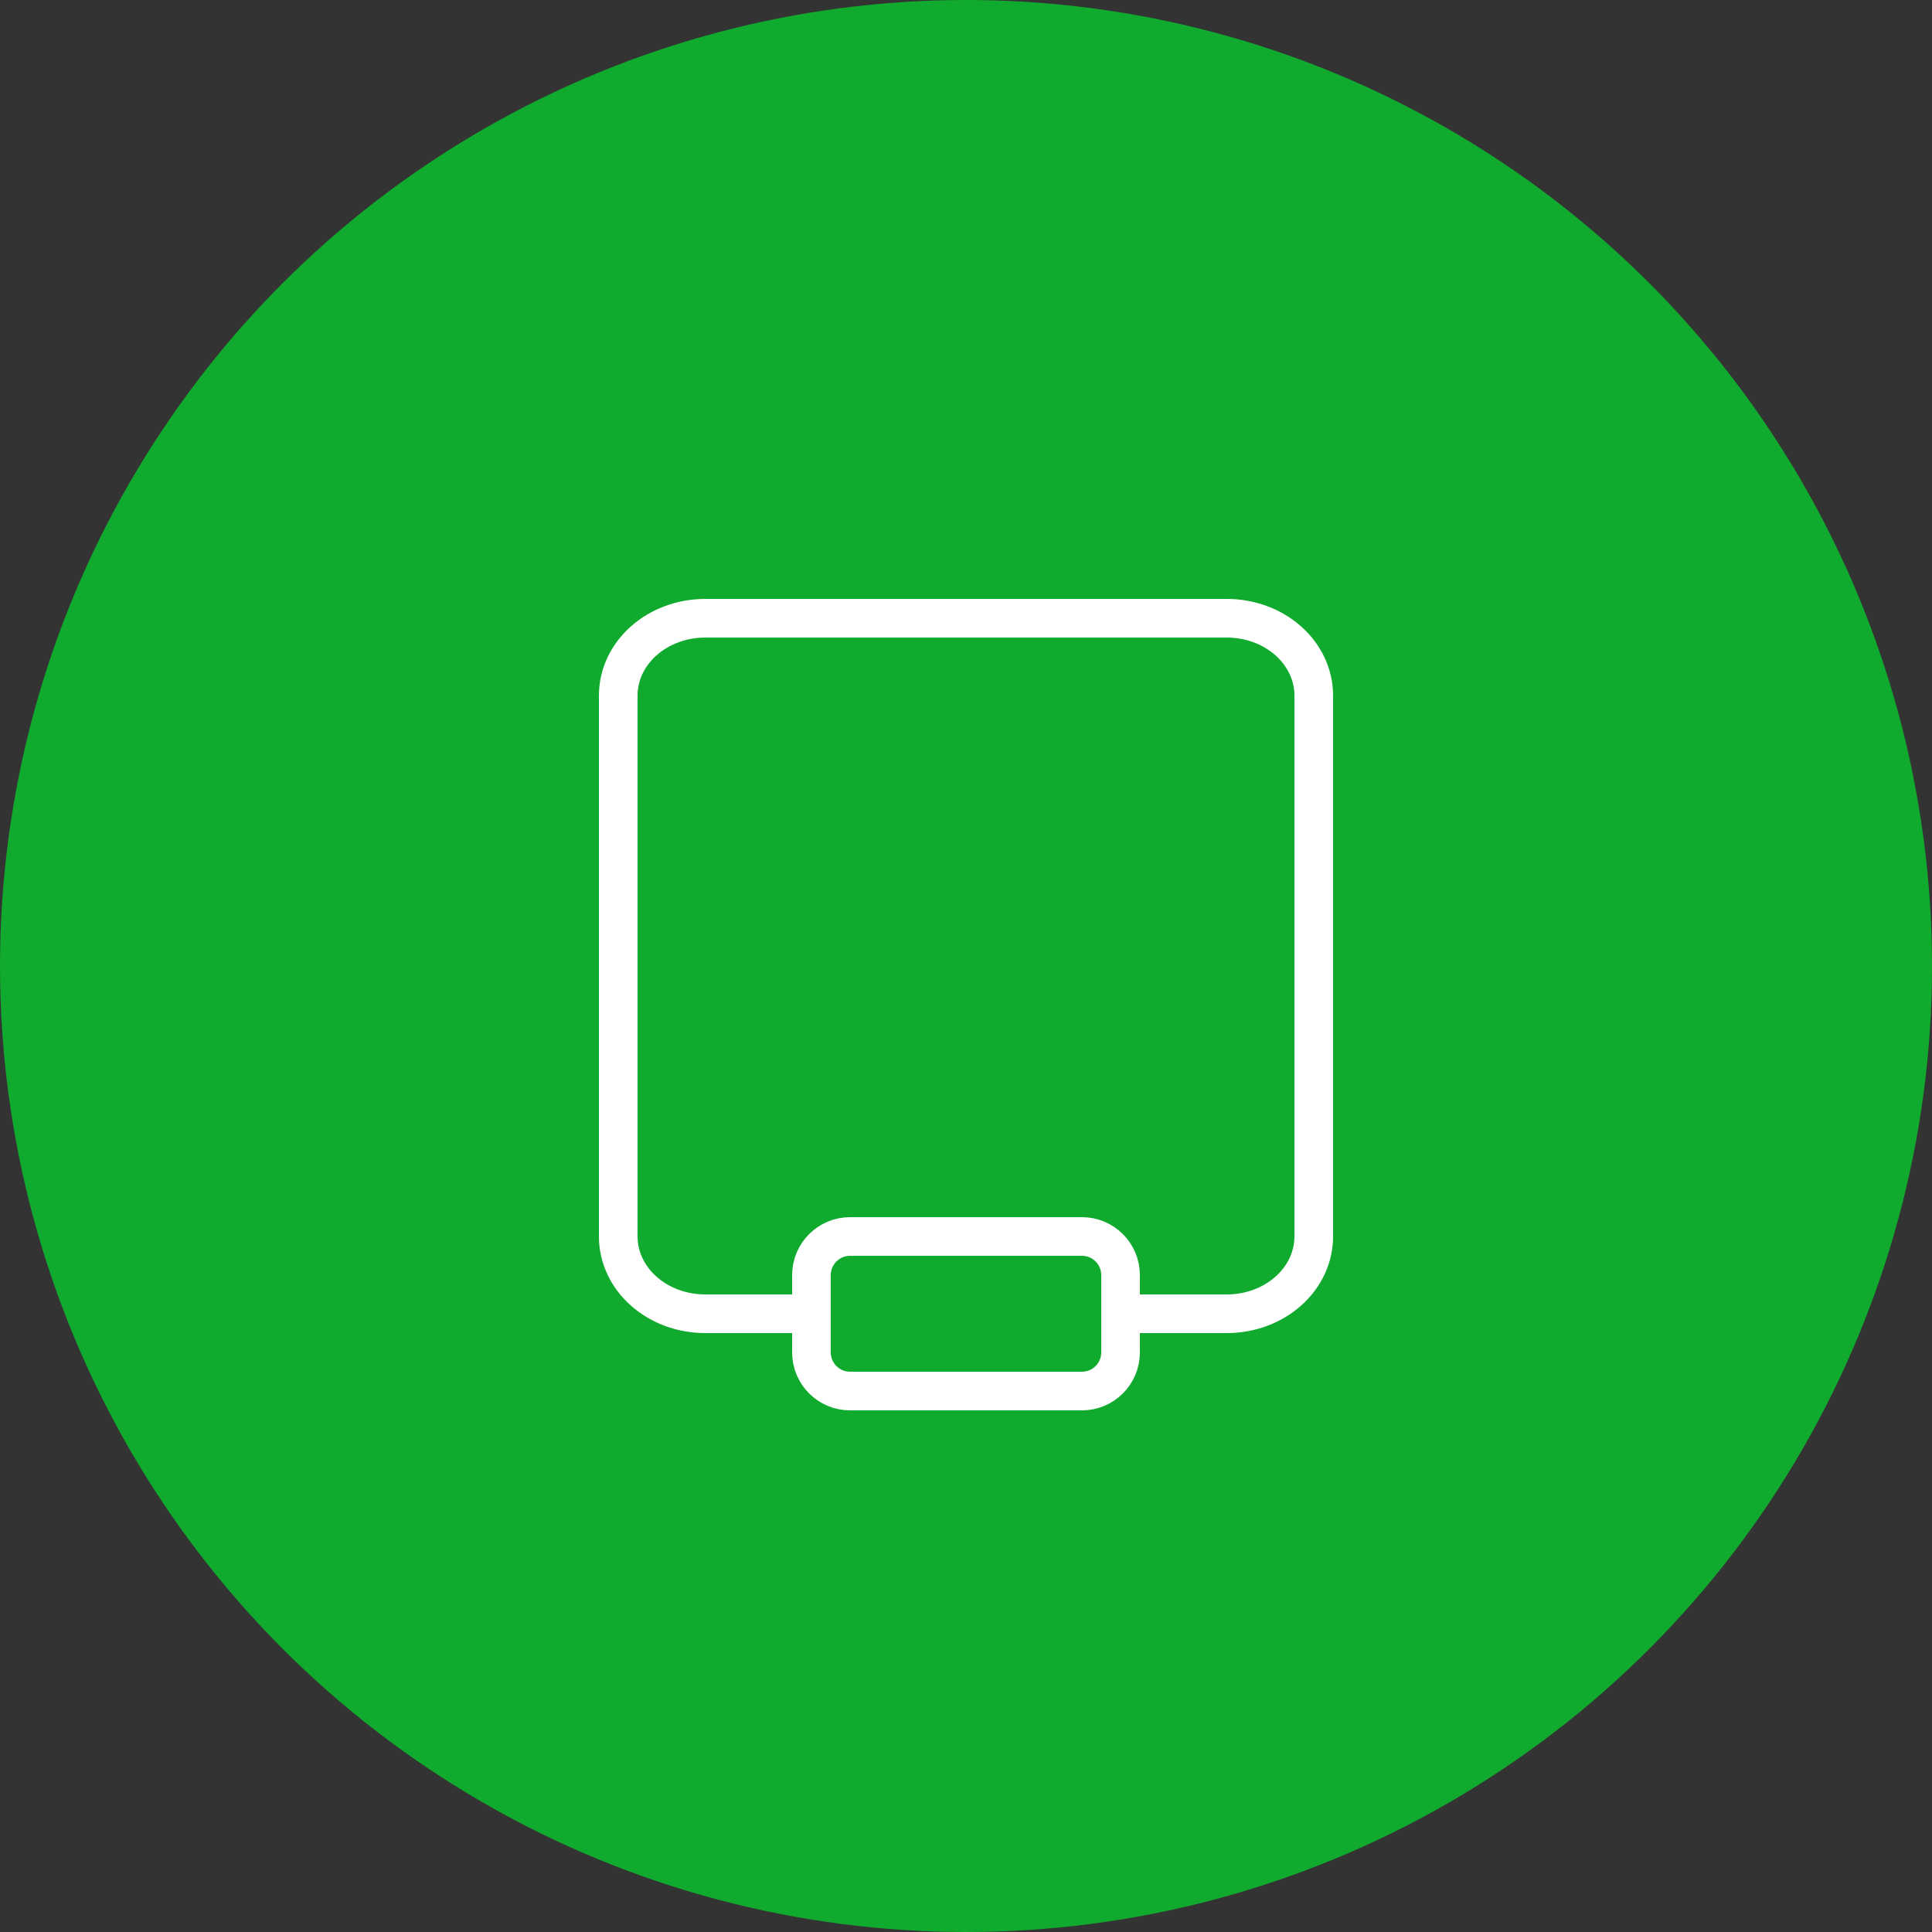 <svg width="100" height="100" viewBox="0 0 100 100" fill="none" xmlns="http://www.w3.org/2000/svg">
<rect x="0" y="0" width="100" height="100" fill="#333333" stroke="none"/>
<circle cx="50" cy="50" r="50" fill="#10AA2E"/>
<path d="M59 68H63.5C64.694 68 65.838 67.579 66.682 66.828C67.526 66.078 68 65.061 68 64V36C68 34.939 67.526 33.922 66.682 33.172C65.838 32.421 64.694 32 63.5 32H36.5C35.306 32 34.162 32.421 33.318 33.172C32.474 33.922 32 34.939 32 36V64C32 65.061 32.474 66.078 33.318 66.828C34.162 67.579 35.306 68 36.5 68H41" stroke="white" stroke-width="2" stroke-linecap="round" stroke-linejoin="round"/>
<path d="M56 72H44C42.895 72 42 71.105 42 70V66C42 64.895 42.895 64 44 64H56C57.105 64 58 64.895 58 66V70C58 71.105 57.105 72 56 72Z" stroke="white" stroke-width="2" stroke-linecap="round" stroke-linejoin="round"/>
</svg>
